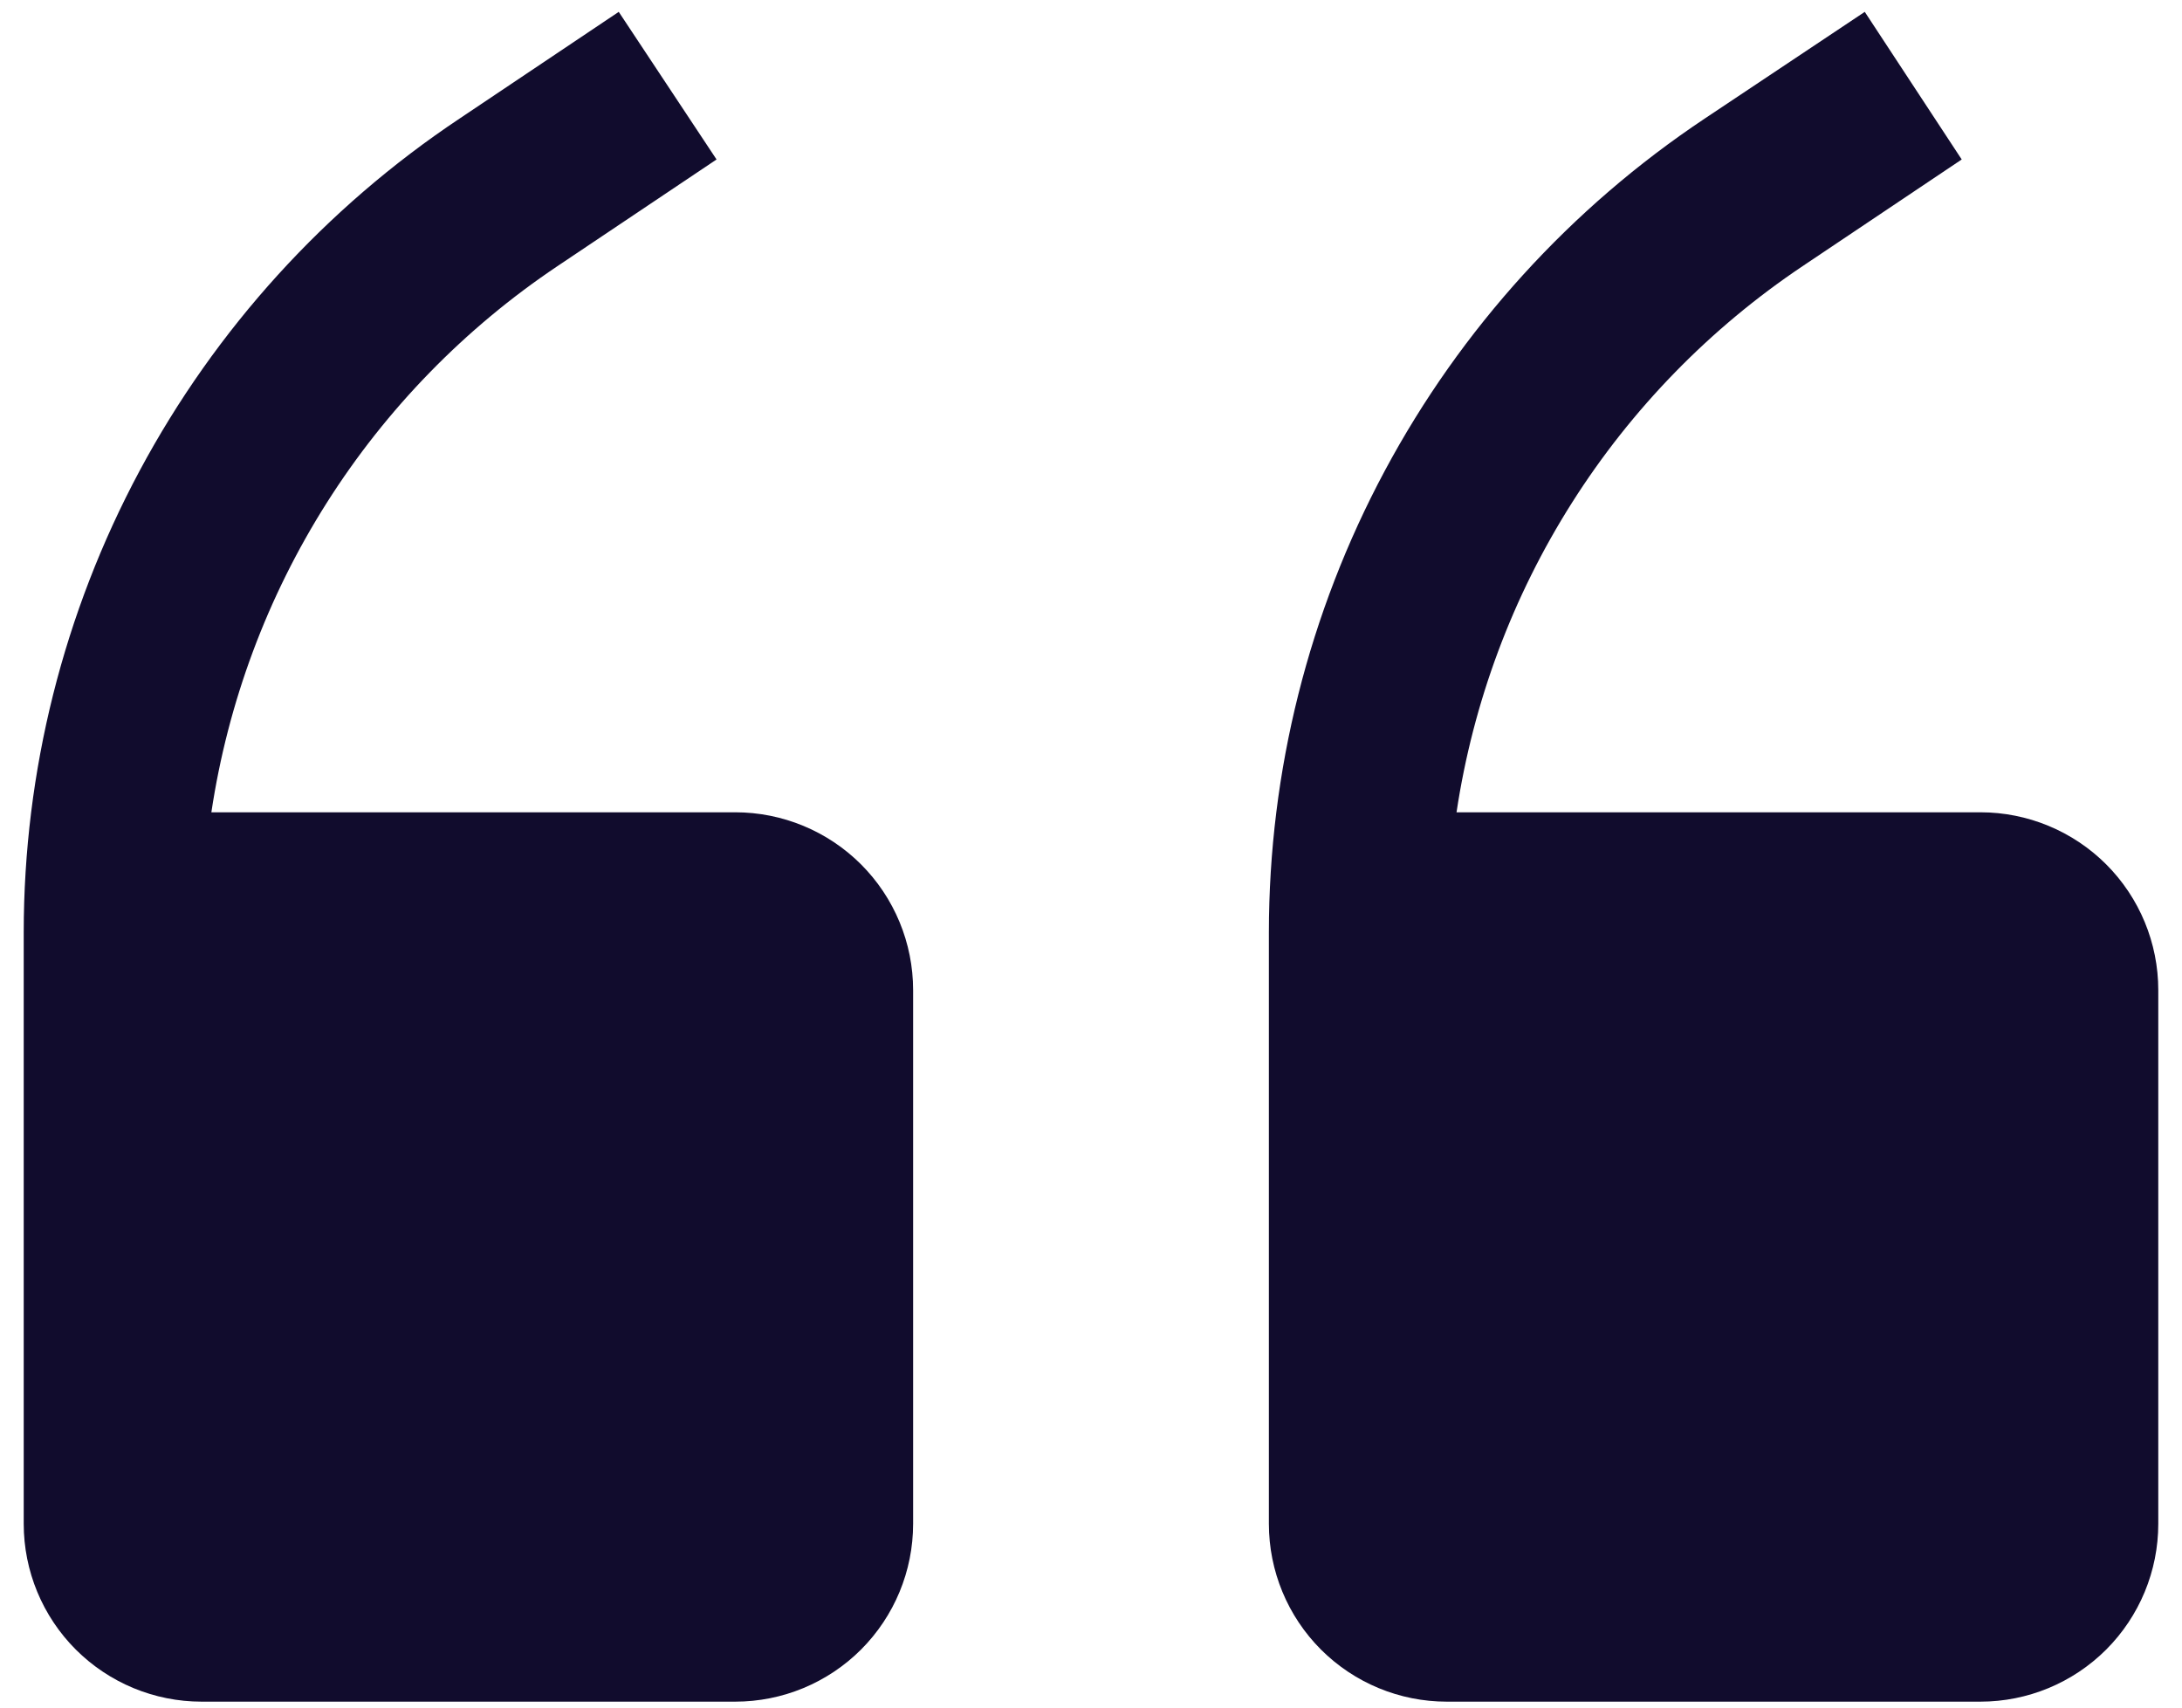 <svg xmlns="http://www.w3.org/2000/svg" width="46" height="36" viewBox="0 0 46 36" fill="none"><path fill-rule="evenodd" clip-rule="evenodd" d="M4.456 17.125H15.5C16.495 17.125 17.448 17.52 18.152 18.223C18.855 18.927 19.25 19.88 19.25 20.875V32.125C19.25 33.12 18.855 34.073 18.152 34.777C17.448 35.48 16.495 35.875 15.5 35.875H4.25C3.255 35.875 2.302 35.48 1.598 34.777C0.895 34.073 0.5 33.12 0.5 32.125V19.656C0.501 16.261 1.34 12.919 2.943 9.926C4.546 6.934 6.862 4.383 9.688 2.5L13.044 0.25L15.106 3.362L11.75 5.612C9.801 6.919 8.145 8.617 6.889 10.6C5.633 12.582 4.805 14.804 4.456 17.125ZM30.706 17.125H41.75C42.745 17.125 43.698 17.52 44.402 18.223C45.105 18.927 45.5 19.88 45.5 20.875V32.125C45.5 33.12 45.105 34.073 44.402 34.777C43.698 35.48 42.745 35.875 41.75 35.875H30.5C29.505 35.875 28.552 35.48 27.848 34.777C27.145 34.073 26.75 33.12 26.75 32.125V19.656C26.751 16.261 27.59 12.919 29.193 9.926C30.796 6.934 33.112 4.383 35.938 2.5L39.312 0.25L41.356 3.362L38 5.612C36.051 6.919 34.395 8.617 33.139 10.6C31.883 12.582 31.055 14.804 30.706 17.125Z" fill="#110C2D"></path></svg>
